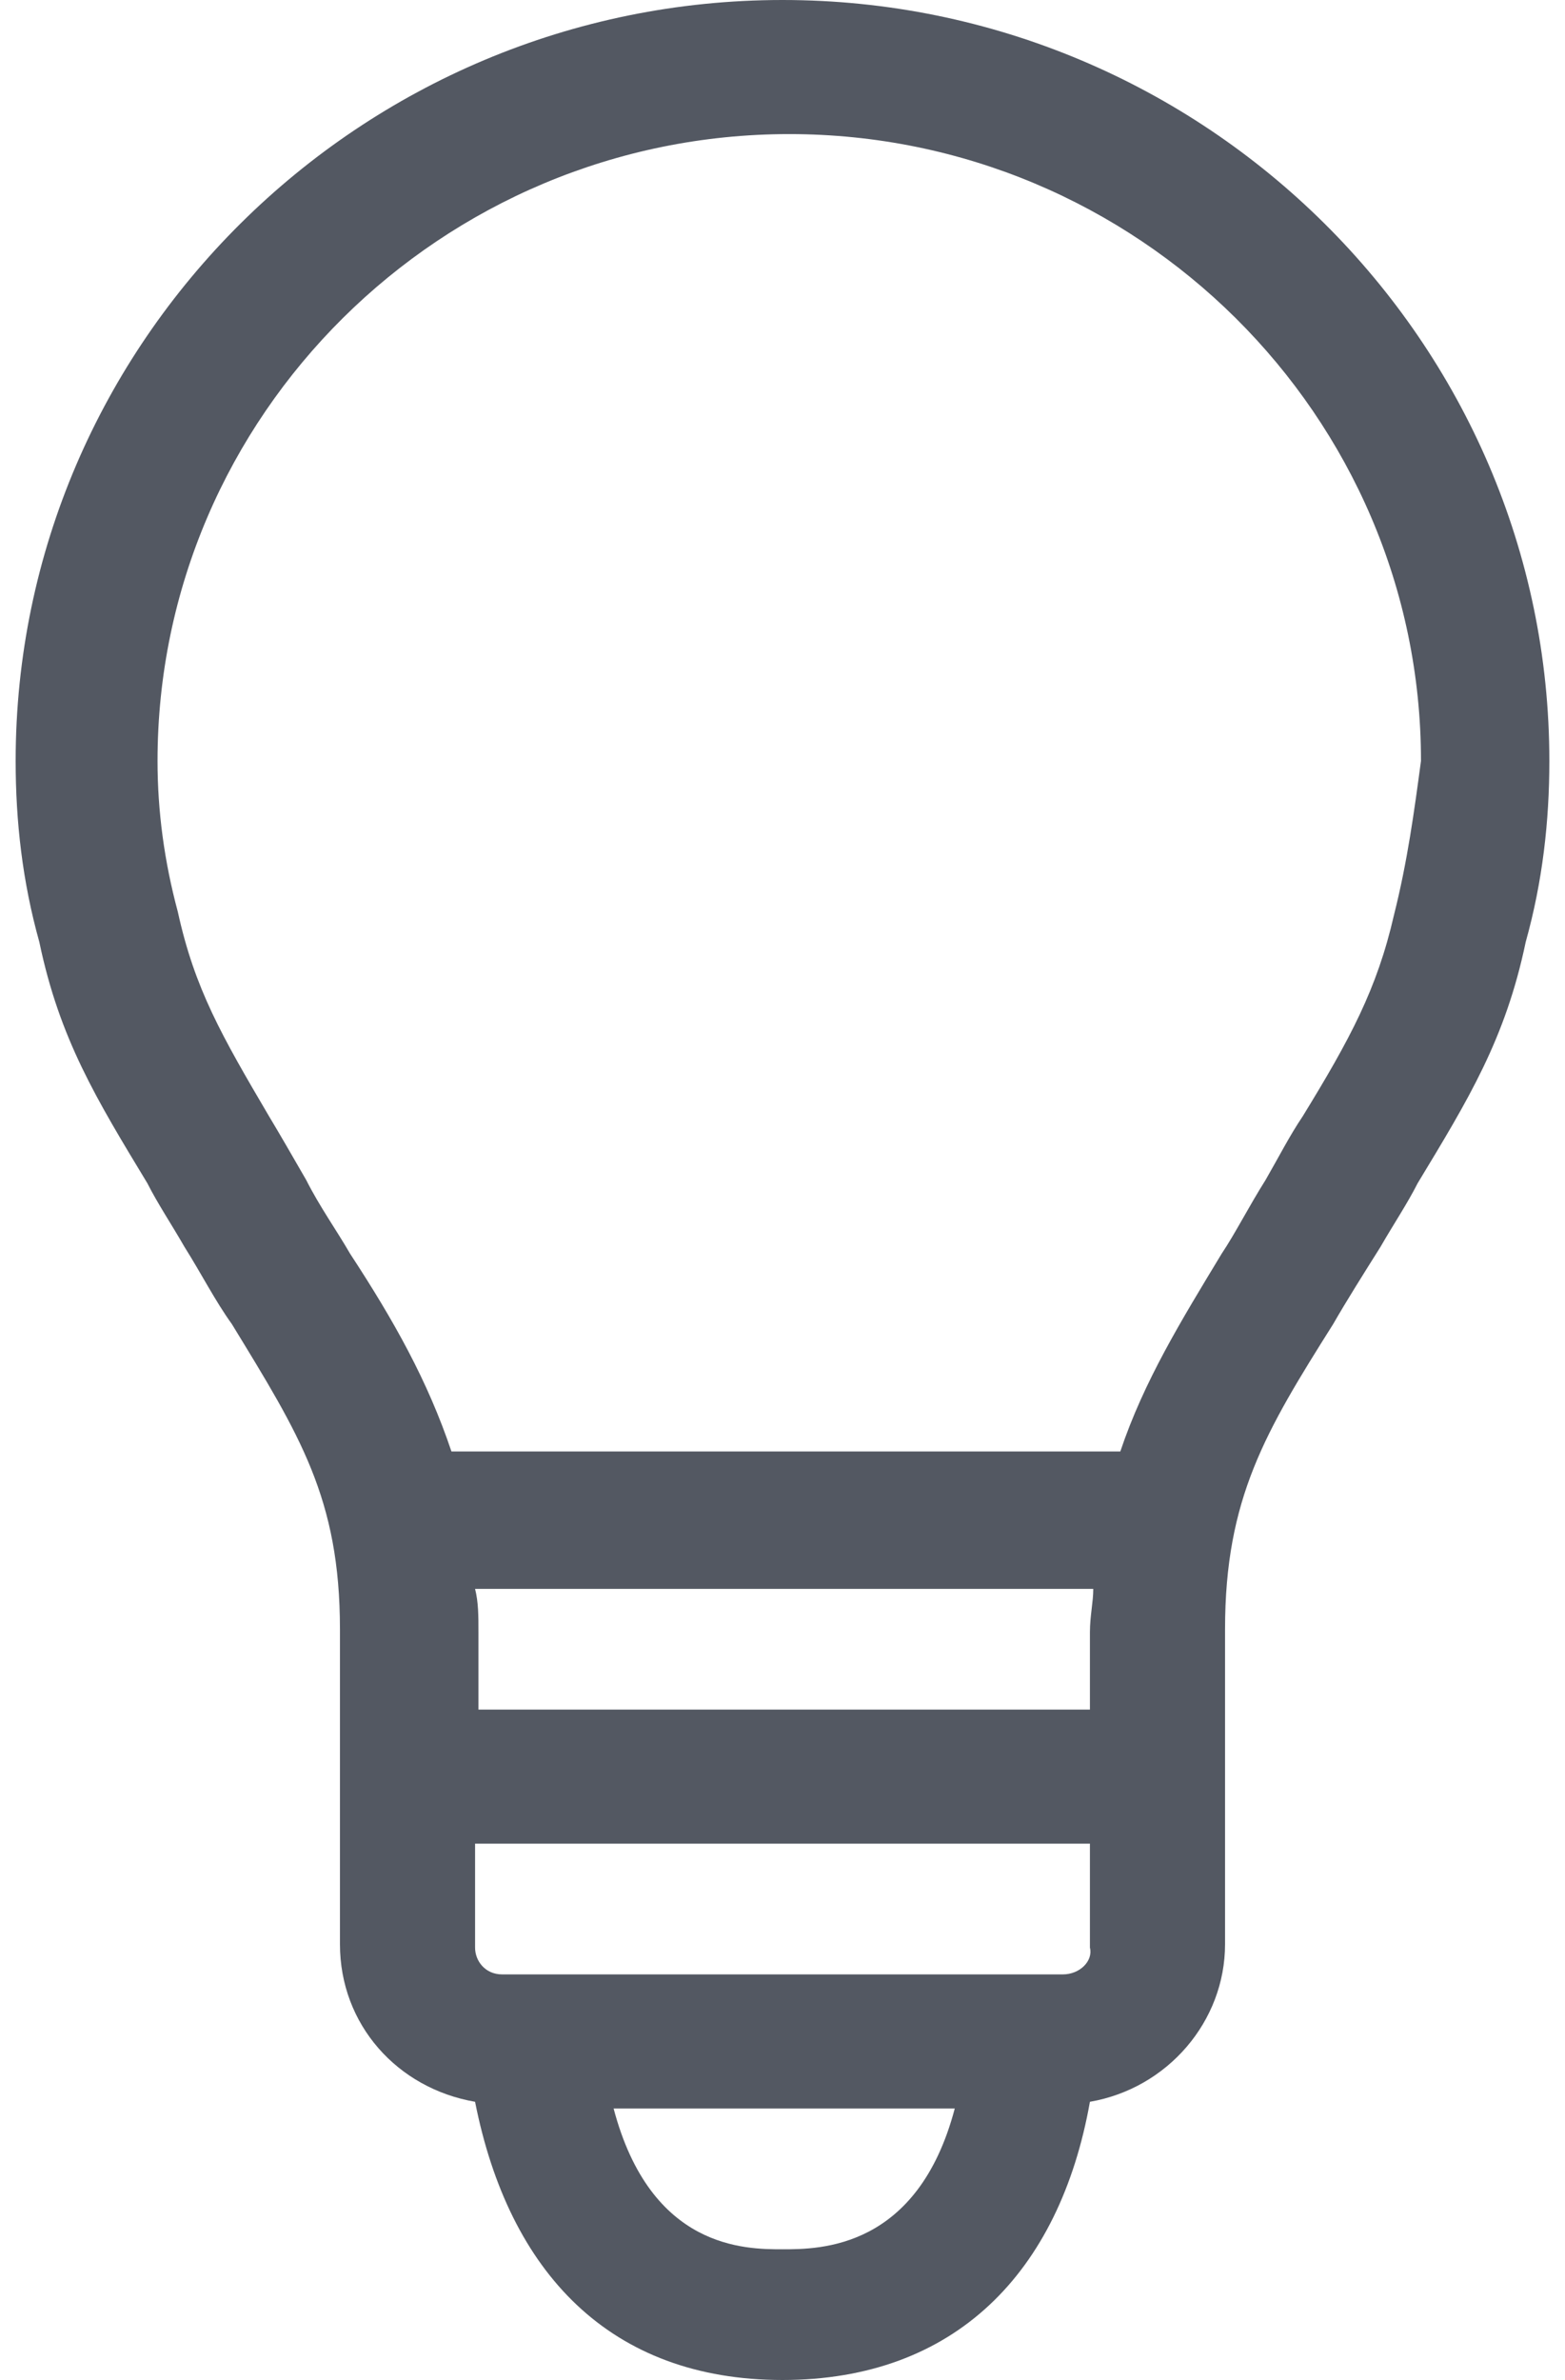 <svg width="50" height="76" viewBox="0 0 50 76" fill="none" xmlns="http://www.w3.org/2000/svg">
<path d="M49.5 24.299C49.5 10.918 38.491 0 25 0C11.509 0 0.5 10.918 0.5 24.299C0.5 26.225 0.716 28.152 1.256 30.079C1.903 33.183 3.09 35.11 4.709 37.786C5.033 38.428 5.465 39.071 5.896 39.82C6.436 40.676 6.868 41.532 7.408 42.282C9.566 45.814 10.861 47.848 10.861 52.023V62.084C10.861 64.653 12.696 66.687 15.178 67.116C16.258 72.575 19.496 76 25 76C30.504 76 33.85 72.575 34.822 67.116C37.304 66.687 39.139 64.546 39.139 62.084V52.023C39.139 47.848 40.434 45.707 42.593 42.282C43.024 41.532 43.564 40.676 44.103 39.82C44.535 39.071 44.967 38.428 45.291 37.786C46.91 35.11 48.097 33.183 48.745 30.079C49.284 28.152 49.5 26.225 49.5 24.299ZM34.929 54.592H15.286V52.13C15.286 51.594 15.286 51.166 15.178 50.738H34.929C34.929 51.166 34.822 51.594 34.822 52.13V54.592H34.929ZM33.958 63.048H16.042C15.502 63.048 15.178 62.62 15.178 62.192V58.873H34.822V62.192C34.929 62.62 34.498 63.048 33.958 63.048ZM25 71.826C23.813 71.826 20.791 71.825 19.604 67.33H30.504C29.317 71.825 26.187 71.826 25 71.826ZM44.535 29.223C43.996 31.578 43.132 33.183 41.621 35.645C41.189 36.287 40.866 36.93 40.434 37.679C39.894 38.535 39.462 39.392 39.031 40.034C37.736 42.175 36.548 44.101 35.793 46.349H14.423C13.667 44.101 12.588 42.175 11.185 40.034C10.753 39.285 10.214 38.535 9.782 37.679C9.35 36.93 8.918 36.18 8.595 35.645C7.084 33.076 6.22 31.578 5.681 29.116C5.249 27.51 5.033 25.904 5.033 24.299C5.033 13.273 14.099 4.282 25.216 4.282C36.333 4.282 45.399 13.273 45.399 24.299C45.183 25.904 44.967 27.51 44.535 29.223Z" fill="#535862"/>
</svg>
